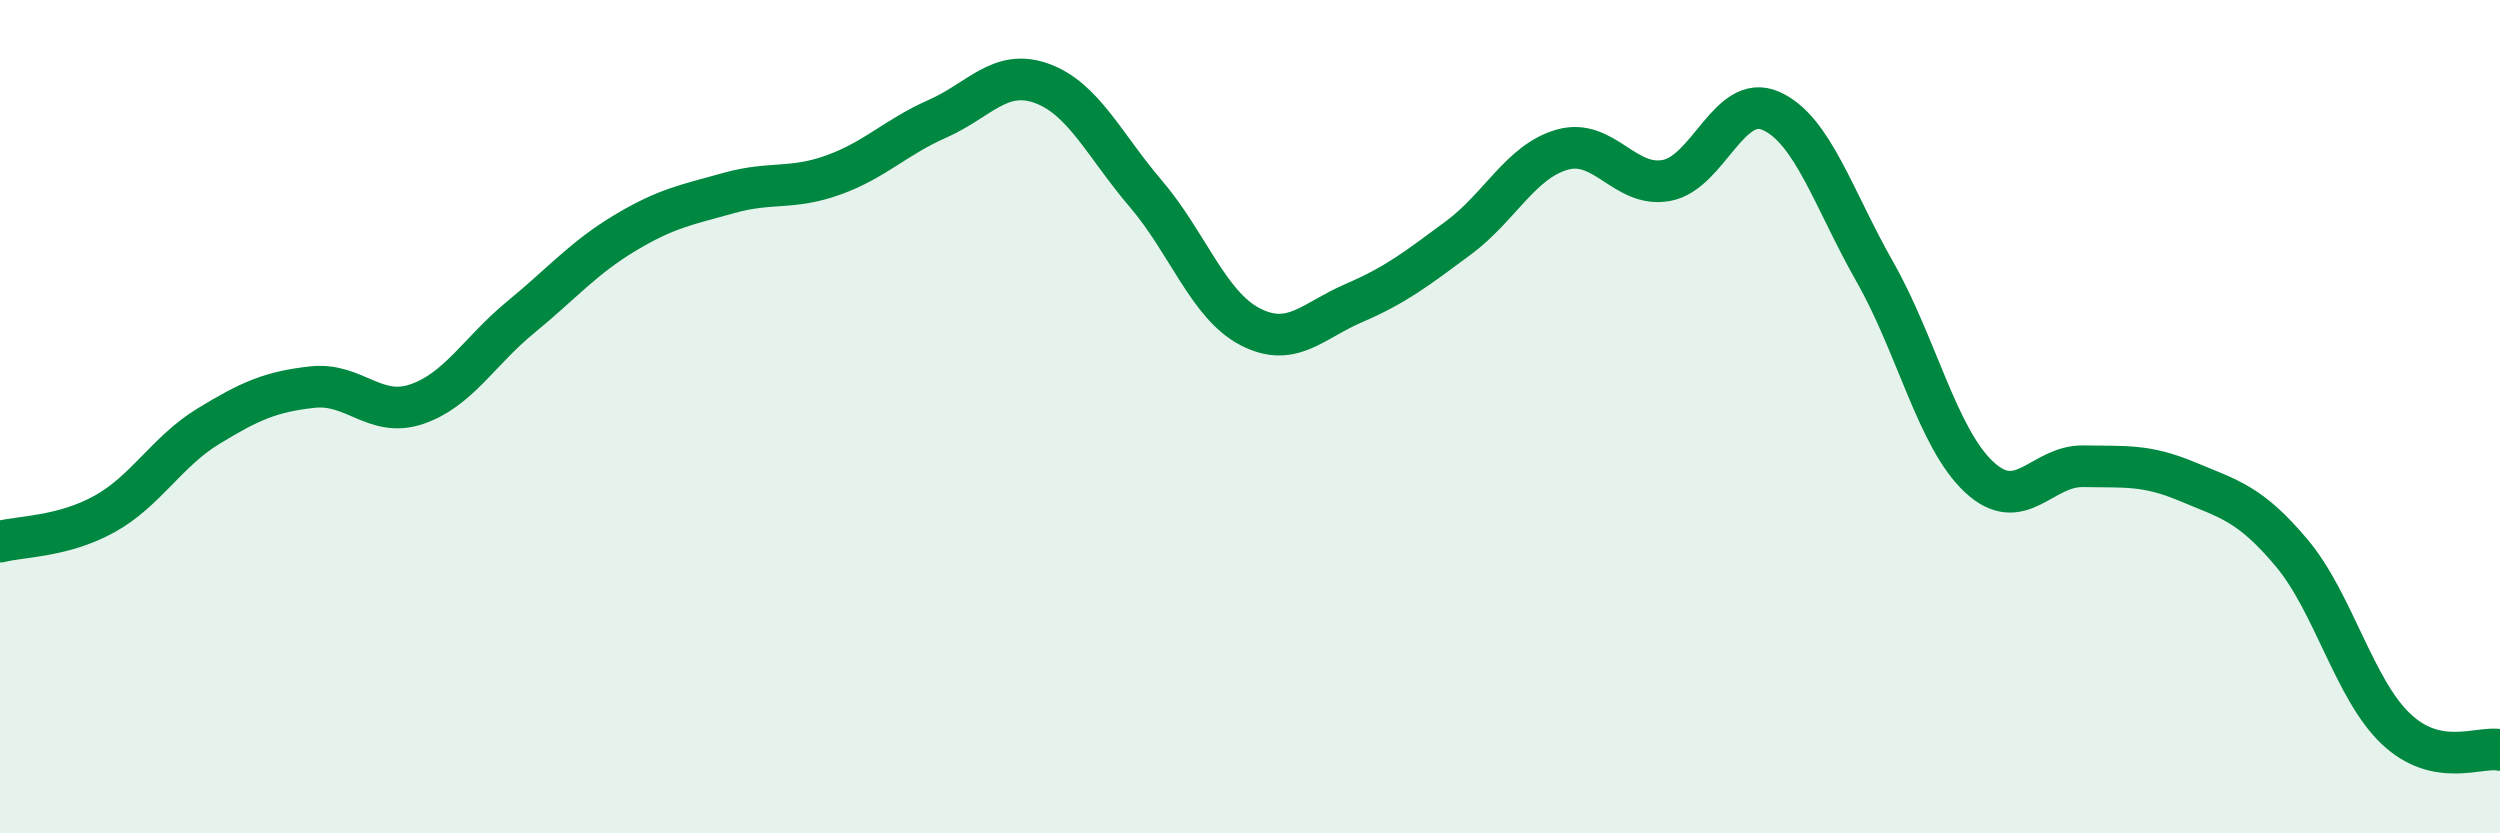 
    <svg width="60" height="20" viewBox="0 0 60 20" xmlns="http://www.w3.org/2000/svg">
      <path
        d="M 0,13 C 0.5,12.87 1.5,12.89 2.5,12.34 C 3.5,11.79 4,10.84 5,10.23 C 6,9.62 6.5,9.4 7.5,9.29 C 8.5,9.18 9,10.04 10,9.7 C 11,9.36 11.5,8.43 12.5,7.61 C 13.5,6.79 14,6.19 15,5.59 C 16,4.99 16.5,4.91 17.5,4.63 C 18.5,4.35 19,4.56 20,4.2 C 21,3.84 21.5,3.29 22.5,2.85 C 23.5,2.41 24,1.64 25,2 C 26,2.36 26.5,3.48 27.5,4.65 C 28.5,5.82 29,7.32 30,7.84 C 31,8.36 31.5,7.7 32.5,7.27 C 33.5,6.84 34,6.45 35,5.71 C 36,4.97 36.5,3.87 37.5,3.59 C 38.5,3.31 39,4.52 40,4.33 C 41,4.14 41.5,2.22 42.5,2.66 C 43.5,3.1 44,4.77 45,6.53 C 46,8.29 46.5,10.52 47.5,11.45 C 48.5,12.38 49,11.17 50,11.19 C 51,11.21 51.5,11.14 52.5,11.56 C 53.5,11.98 54,12.08 55,13.27 C 56,14.46 56.5,16.54 57.5,17.49 C 58.5,18.44 59.5,17.9 60,18L60 20L0 20Z"
        fill="#008740"
        opacity="0.1"
        stroke-linecap="round"
        stroke-linejoin="round"
      />
      <path
        d="M 0,13 C 0.5,12.87 1.5,12.89 2.5,12.34 C 3.5,11.79 4,10.84 5,10.23 C 6,9.62 6.5,9.4 7.5,9.29 C 8.5,9.18 9,10.04 10,9.7 C 11,9.36 11.5,8.43 12.5,7.61 C 13.5,6.79 14,6.19 15,5.59 C 16,4.99 16.5,4.91 17.5,4.63 C 18.5,4.35 19,4.56 20,4.2 C 21,3.84 21.5,3.29 22.5,2.85 C 23.5,2.41 24,1.64 25,2 C 26,2.36 26.5,3.48 27.5,4.65 C 28.5,5.82 29,7.32 30,7.84 C 31,8.36 31.5,7.7 32.5,7.27 C 33.5,6.84 34,6.45 35,5.71 C 36,4.97 36.5,3.87 37.5,3.59 C 38.5,3.31 39,4.52 40,4.33 C 41,4.14 41.5,2.22 42.5,2.66 C 43.5,3.1 44,4.77 45,6.53 C 46,8.29 46.5,10.52 47.5,11.45 C 48.5,12.38 49,11.17 50,11.19 C 51,11.21 51.5,11.14 52.5,11.56 C 53.5,11.98 54,12.08 55,13.27 C 56,14.46 56.5,16.54 57.5,17.49 C 58.5,18.44 59.5,17.9 60,18"
        stroke="#008740"
        stroke-width="1"
        fill="none"
        stroke-linecap="round"
        stroke-linejoin="round"
      />
    </svg>
  